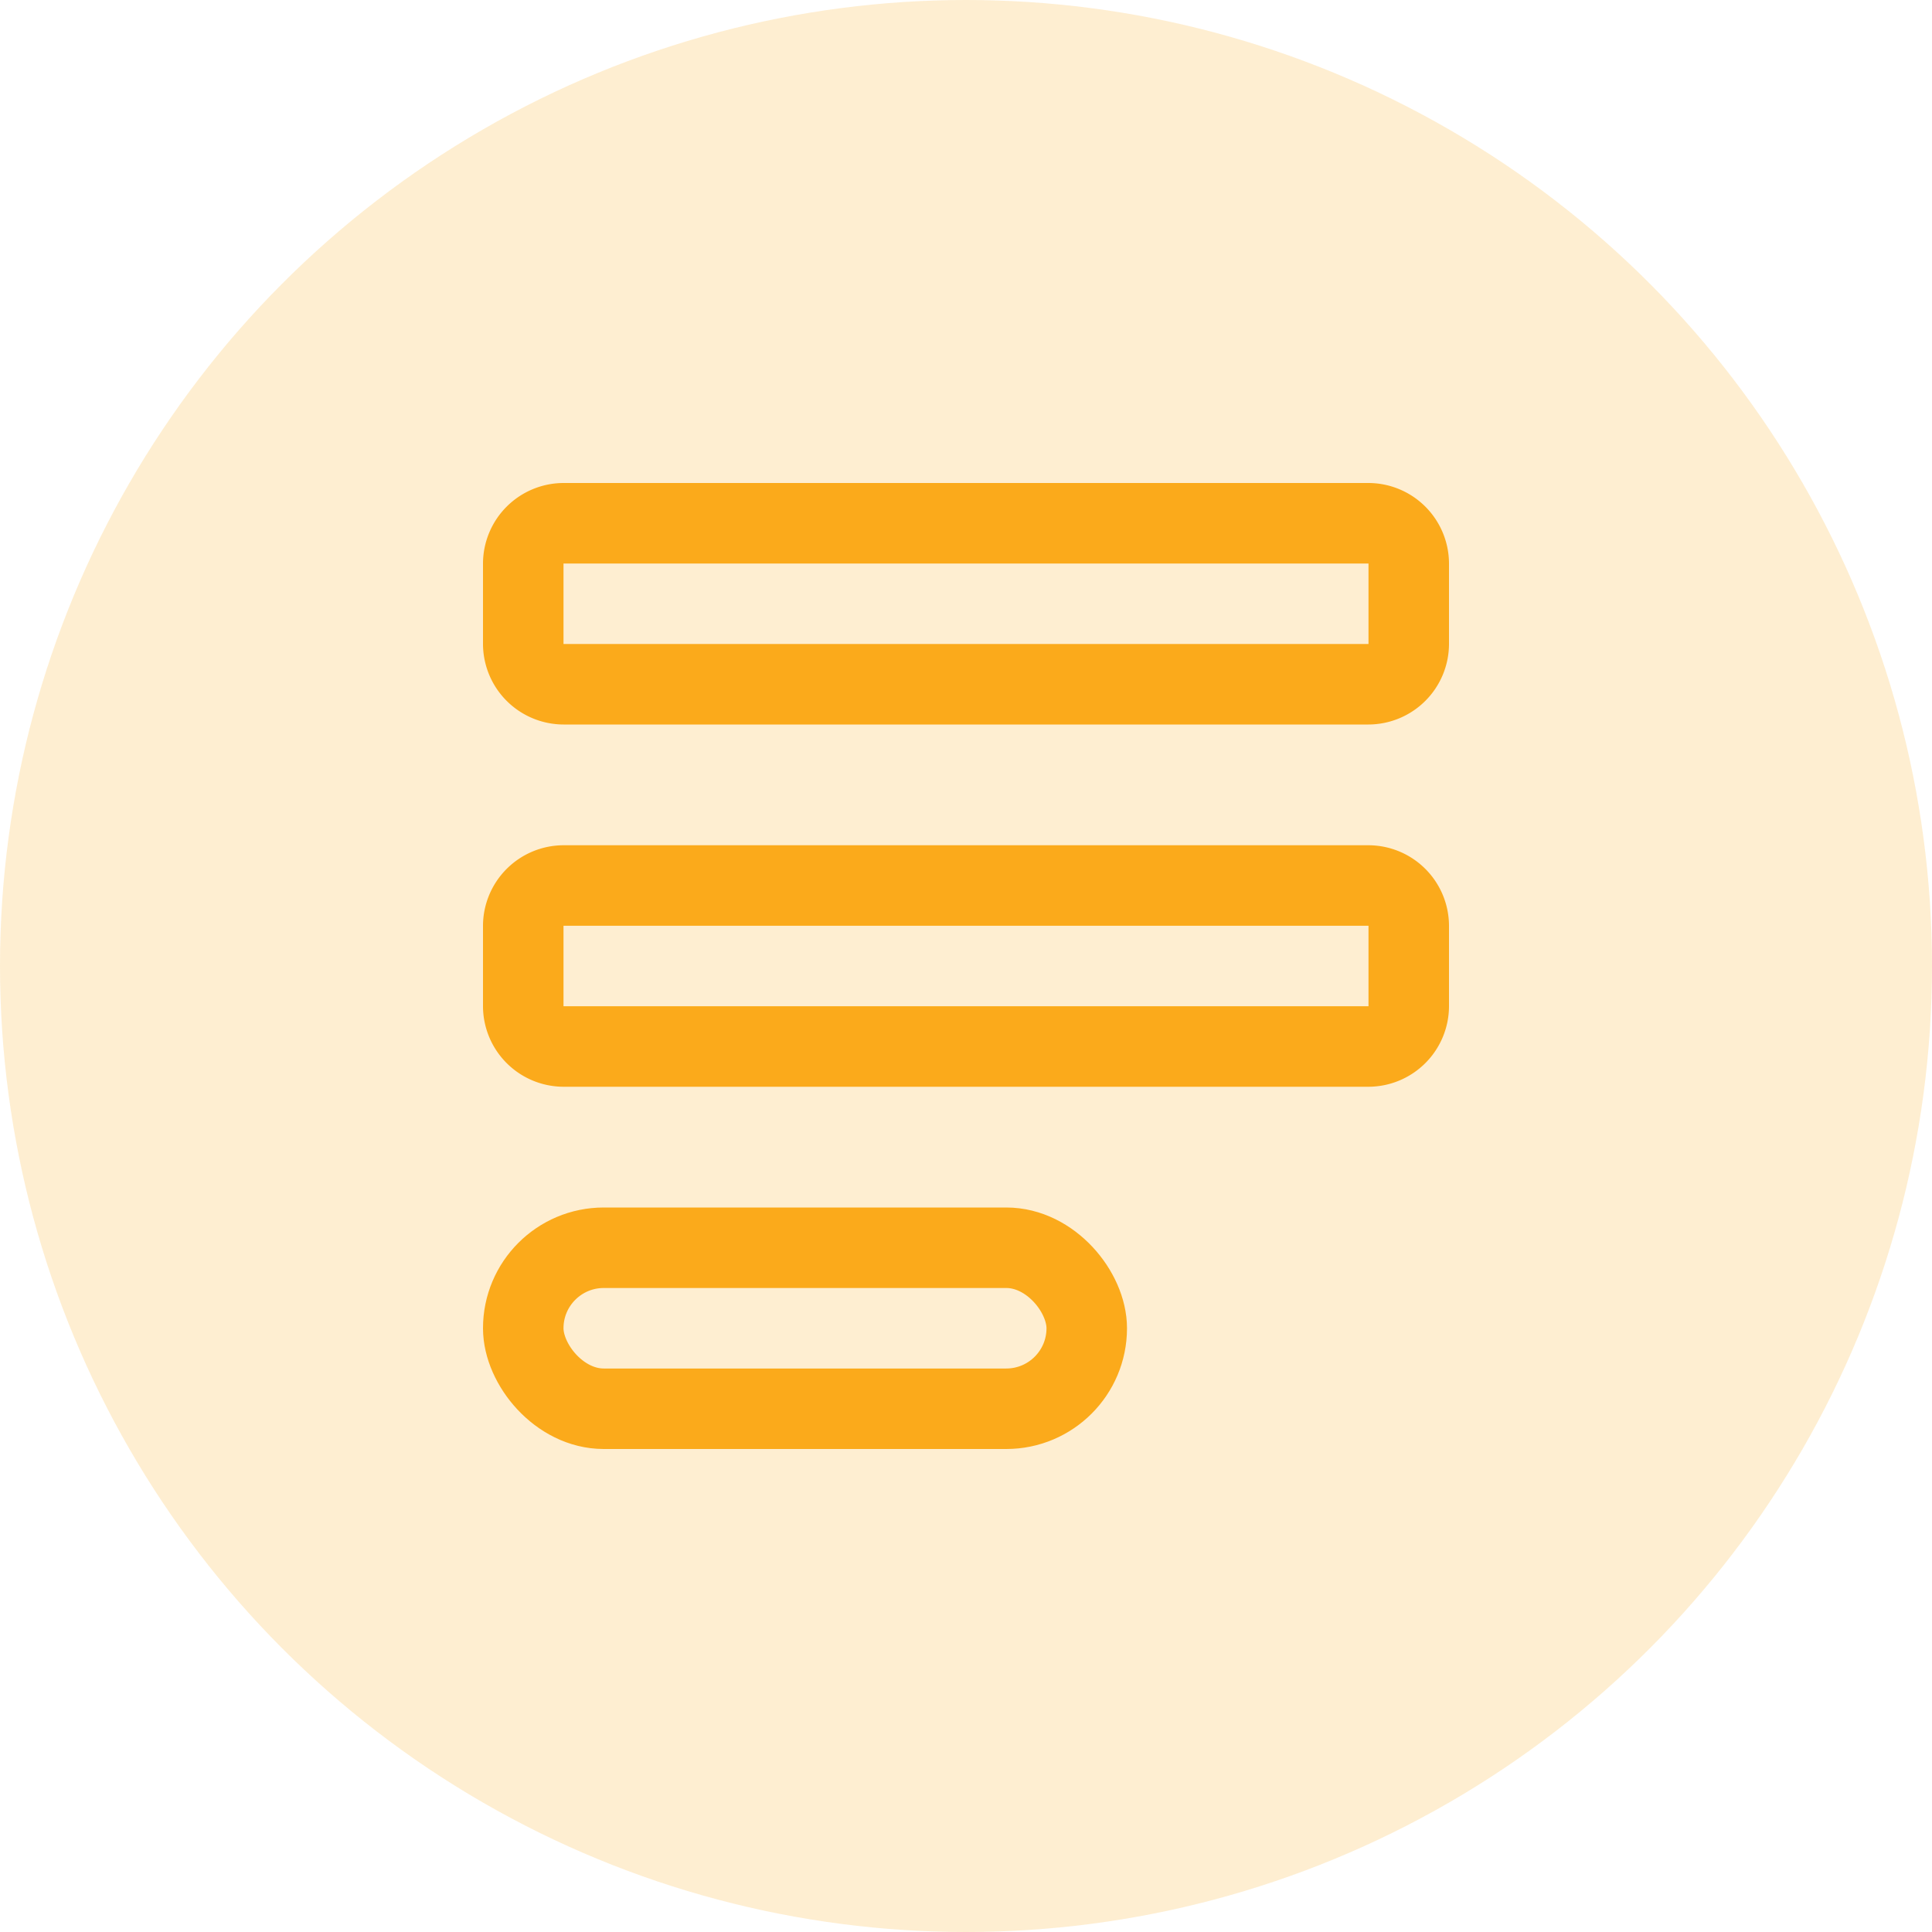 <svg xmlns="http://www.w3.org/2000/svg" width="48" height="48" viewBox="0 0 48 48">
  <g id="documents" transform="translate(-306 -1035)">
    <circle id="Ellipse_1" data-name="Ellipse 1" cx="24" cy="24" r="24" transform="translate(306 1035)" fill="#fbaa1b" opacity="0.2"/>
    <g id="Group_533" data-name="Group 533" transform="translate(318 1047)">
      <path id="Path_10709" data-name="Path 10709" d="M22,6H2A2.006,2.006,0,0,1,0,4V2A2.006,2.006,0,0,1,2,0H22a2.006,2.006,0,0,1,2,2V4A2.006,2.006,0,0,1,22,6Zm0-2V4ZM2,2V4H22V2ZM22,15H2a2.006,2.006,0,0,1-2-2V11A2.006,2.006,0,0,1,2,9H22a2.006,2.006,0,0,1,2,2v2A2.006,2.006,0,0,1,22,15Zm0-2v0ZM2,11v2H22V11Z" fill="#fbaa1b"/>
      <g id="Rectangle_106" data-name="Rectangle 106" transform="translate(0 18)" fill="none" stroke="#fbaa1b" stroke-width="2">
        <rect width="16" height="6" rx="3" stroke="none"/>
        <rect x="1" y="1" width="14" height="4" rx="2" fill="none"/>
      </g>
    </g>
  </g>
</svg>
